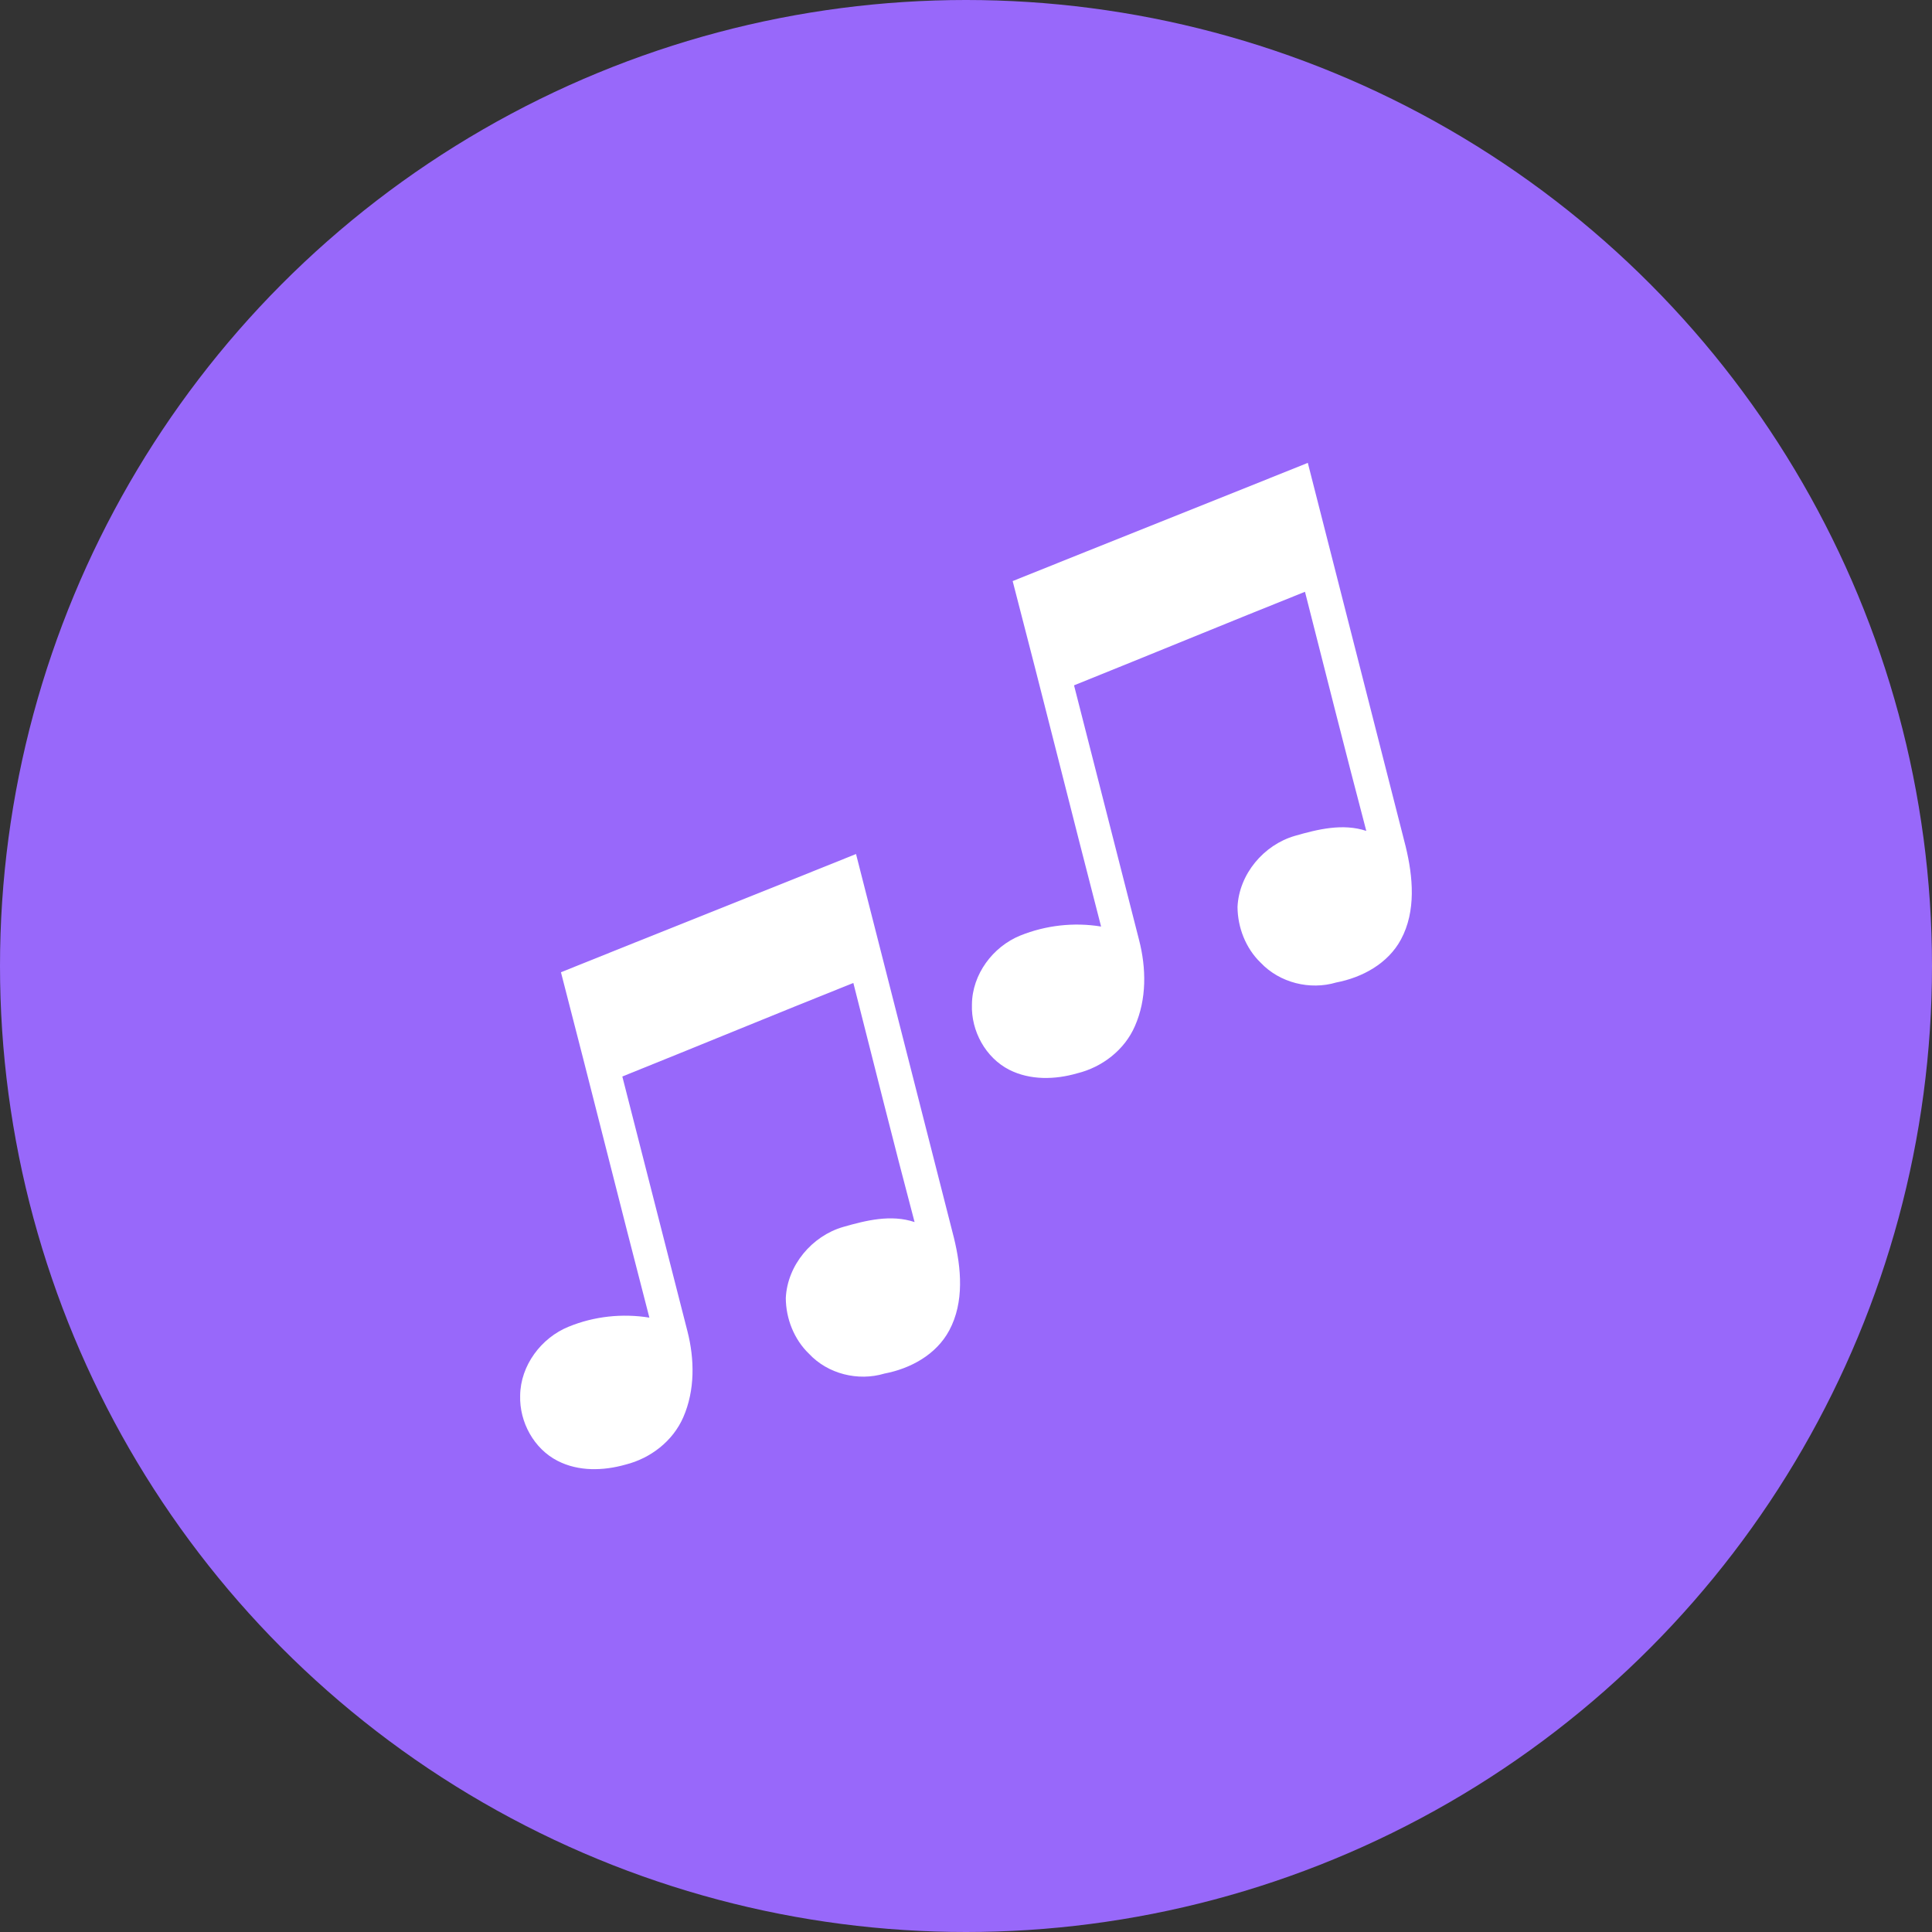 <?xml version="1.0" encoding="utf-8"?>
<!-- Generator: Adobe Illustrator 15.0.2, SVG Export Plug-In . SVG Version: 6.00 Build 0)  -->
<!DOCTYPE svg PUBLIC "-//W3C//DTD SVG 1.1//EN" "http://www.w3.org/Graphics/SVG/1.1/DTD/svg11.dtd">
<svg version="1.1" id="Calque_1" xmlns="http://www.w3.org/2000/svg" xmlns:xlink="http://www.w3.org/1999/xlink" x="0px" y="0px"
	 width="26px" height="26px" viewBox="0 0 26 26" enable-background="new 0 0 26 26" xml:space="preserve">
<rect x="0" y="0" width="26" height="26" fill="#333333" stroke="none"/>
<circle fill="#9868FA" cx="13" cy="13" r="13"/>
<g>
	<g>
		<path fill="#FFFFFF" d="M7.549,13.084c1.323-0.533,2.649-1.058,3.971-1.591c0.438,1.721,0.879,3.442,1.317,5.163
			c0.1,0.408,0.142,0.868-0.063,1.249c-0.175,0.326-0.521,0.513-0.872,0.58c-0.353,0.106-0.761,0.006-1.015-0.267
			c-0.2-0.192-0.311-0.472-0.312-0.75c0.021-0.443,0.354-0.835,0.771-0.956c0.31-0.089,0.645-0.172,0.962-0.066
			c-0.284-1.071-0.551-2.146-0.824-3.218c-1.039,0.415-2.071,0.842-3.109,1.259c0.292,1.143,0.584,2.284,0.876,3.427
			c0.097,0.378,0.103,0.795-0.055,1.157c-0.14,0.323-0.442,0.555-0.778,0.639c-0.297,0.084-0.632,0.095-0.915-0.051
			C7.186,19.497,6.989,19.138,7,18.781c0.004-0.405,0.284-0.778,0.653-0.927c0.341-0.14,0.721-0.181,1.086-0.122
			C8.337,16.184,7.951,14.633,7.549,13.084z"/>
	</g>
	<g>
		<path fill="#FFFFFF" d="M13.628,7.82c1.324-0.533,2.649-1.058,3.972-1.591c0.439,1.721,0.877,3.442,1.317,5.163
			c0.099,0.408,0.142,0.869-0.063,1.25c-0.174,0.325-0.521,0.513-0.872,0.58c-0.353,0.105-0.76,0.005-1.017-0.267
			c-0.2-0.193-0.309-0.472-0.311-0.75c0.021-0.443,0.354-0.835,0.771-0.956c0.309-0.089,0.646-0.172,0.962-0.067
			c-0.282-1.071-0.552-2.145-0.825-3.218c-1.038,0.415-2.071,0.842-3.108,1.259c0.292,1.142,0.584,2.284,0.875,3.426
			c0.098,0.38,0.104,0.796-0.055,1.158c-0.139,0.323-0.442,0.555-0.777,0.637c-0.296,0.086-0.633,0.096-0.916-0.048
			c-0.317-0.162-0.514-0.522-0.501-0.878c0.003-0.405,0.281-0.778,0.651-0.928c0.342-0.138,0.722-0.181,1.087-0.121
			C14.417,10.92,14.031,9.368,13.628,7.82z"/>
	</g>
</g>
</svg>
